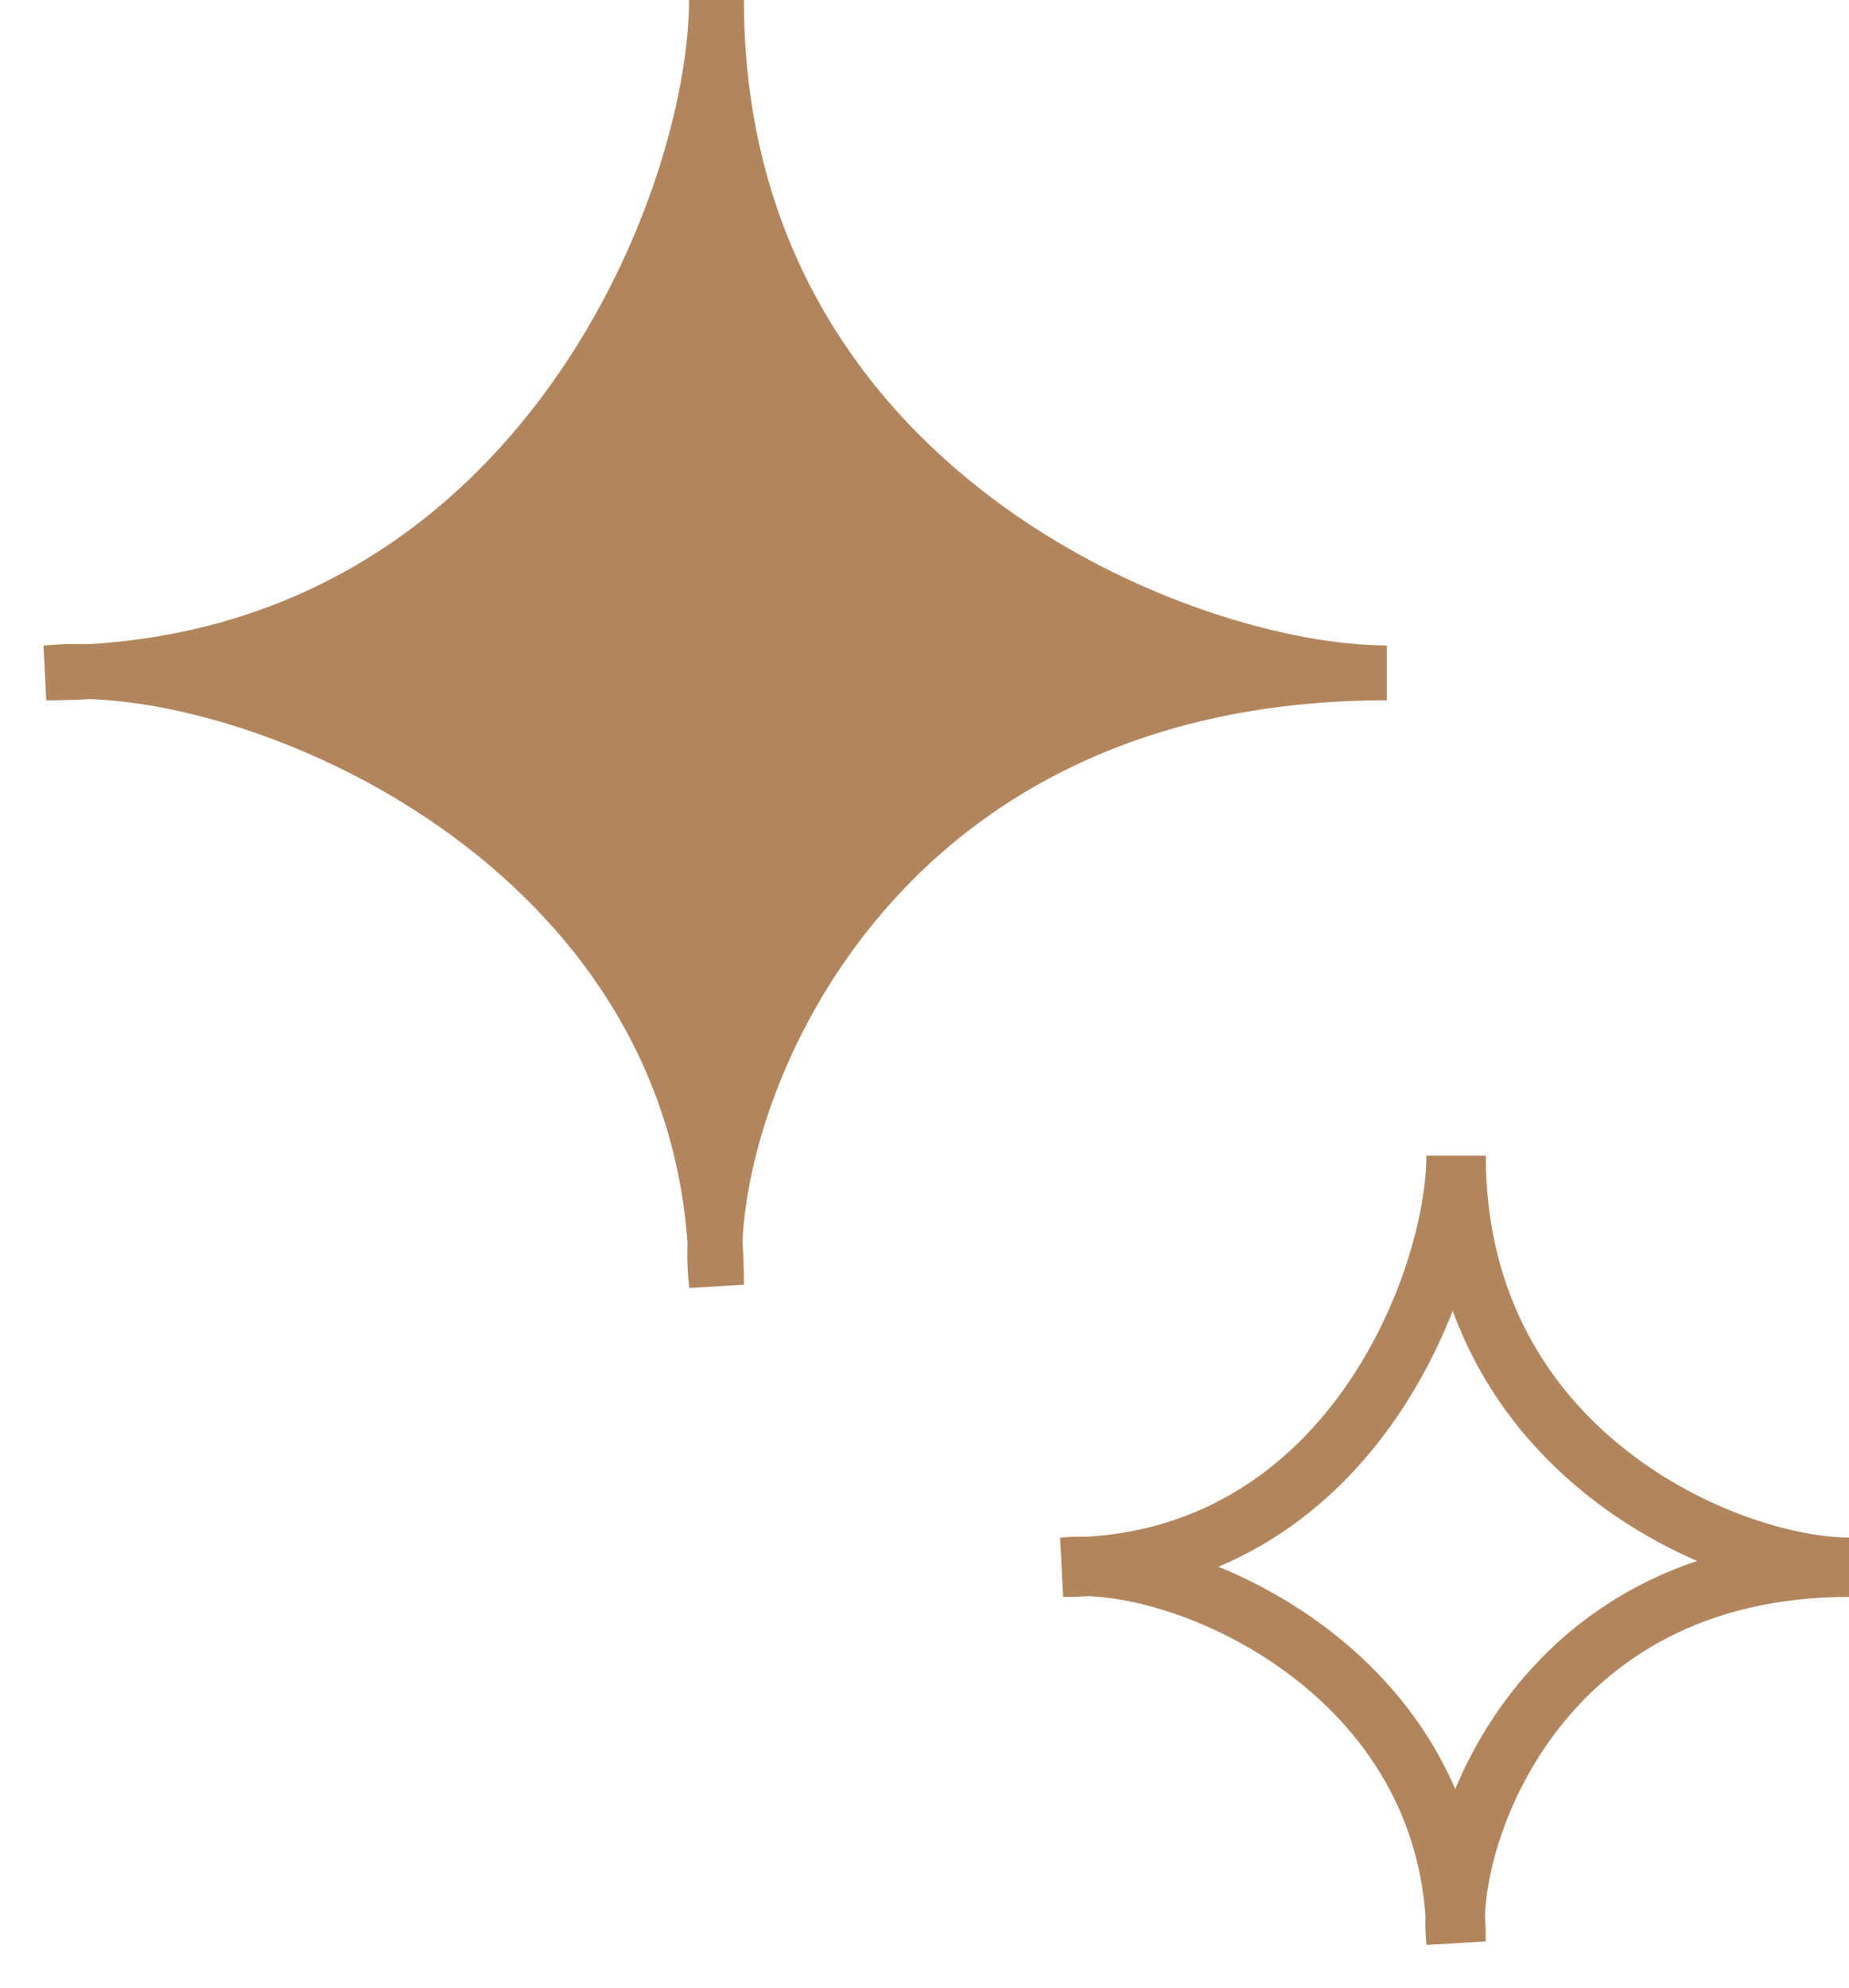 <?xml version="1.0" encoding="UTF-8"?> <svg xmlns="http://www.w3.org/2000/svg" width="40" height="43" viewBox="0 0 40 43" fill="none"><path d="M15.5 0C15.5 10.587 25.606 14.557 30 14.557C19.296 14.557 15.626 22.821 15.468 26.871C15.489 27.172 15.5 27.479 15.5 27.792C15.466 27.519 15.455 27.21 15.468 26.871C14.885 18.599 6.513 14.68 1.937 14.53C1.63 14.548 1.318 14.557 1 14.557C1.289 14.528 1.603 14.519 1.937 14.53C11.78 13.95 15.5 4.278 15.5 0Z" fill="#B3855C"></path><path d="M30 14.557C25.606 14.557 15.5 10.587 15.5 0C15.5 4.411 11.546 14.557 1 14.557C5.394 14.116 15.5 18.263 15.5 27.792C15.061 24.263 18.4 14.557 30 14.557Z" stroke="#B3855C" stroke-width="1.187"></path><path d="M40 33.905C37.424 33.905 31.5 31.476 31.5 25C31.5 27.698 29.182 33.905 23 33.905C25.576 33.635 31.5 36.171 31.5 42C31.242 39.841 33.2 33.905 40 33.905Z" stroke="#B3855C" stroke-width="1.285"></path></svg> 